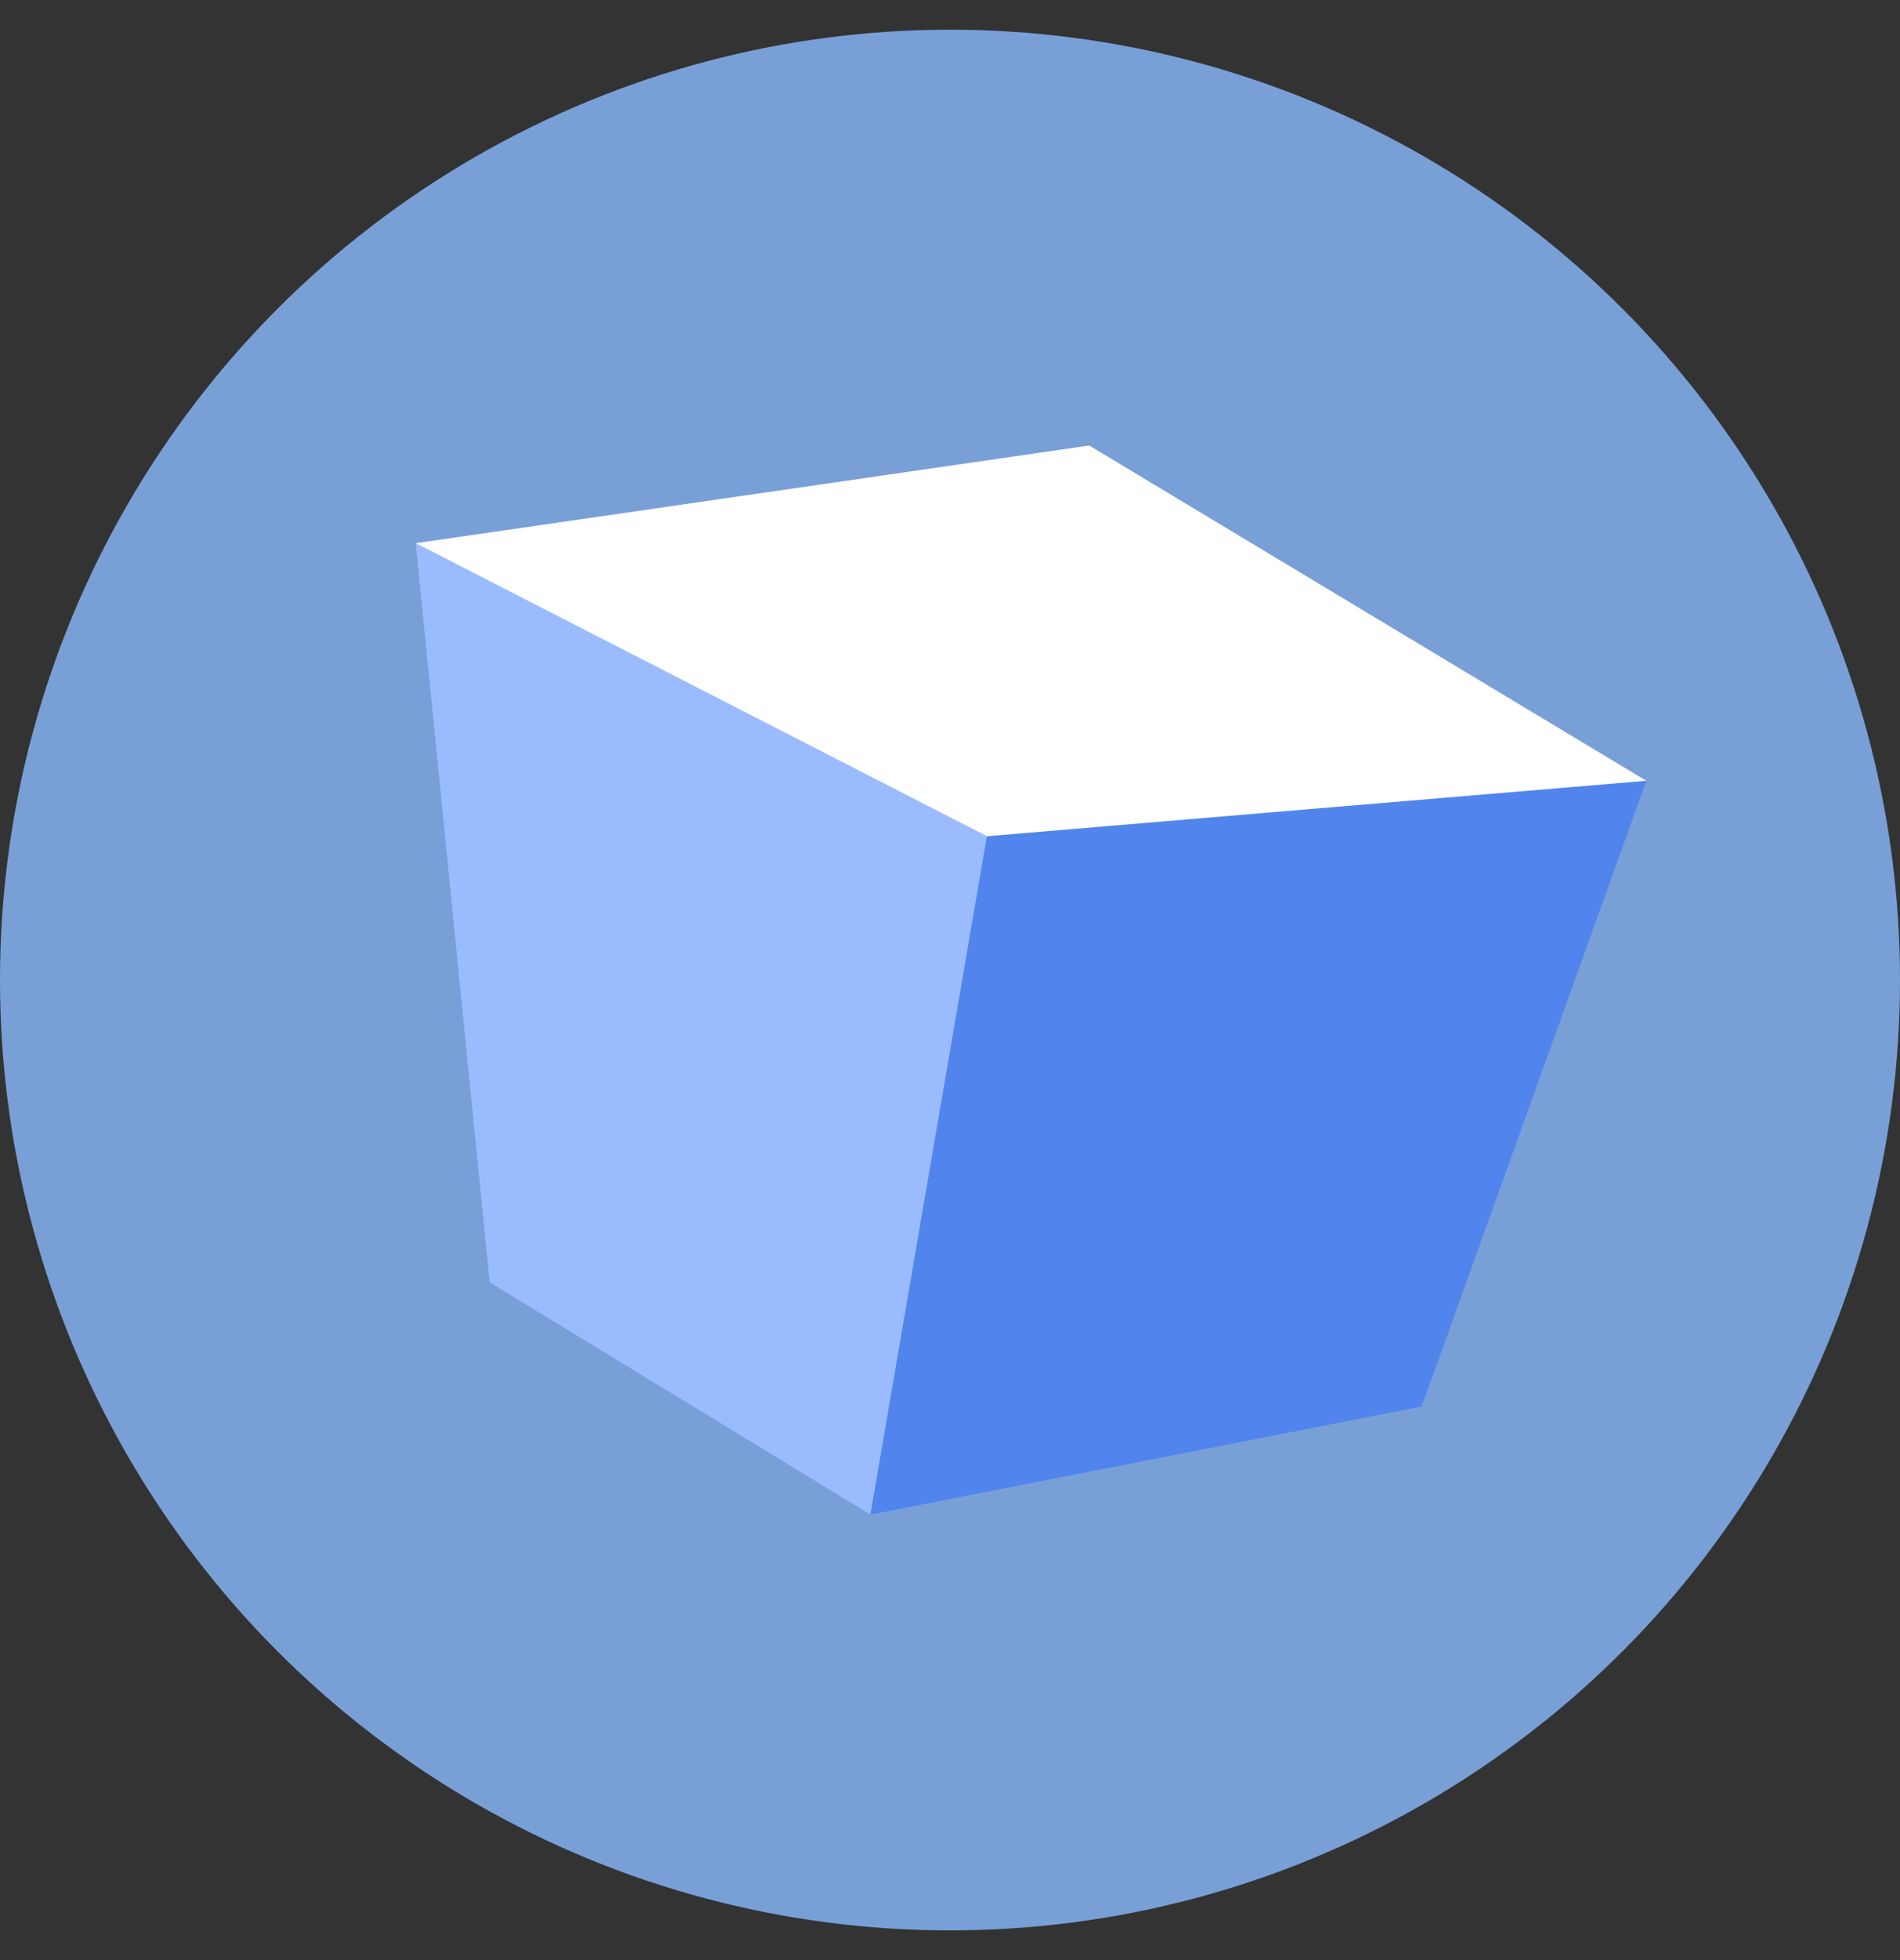 <svg xmlns="http://www.w3.org/2000/svg" width="32" height="33" fill="none"><rect width="100%" height="100%" fill="#333333" stroke="none"/><circle cx="12.5" cy="25.321" r="1.071" fill="#fff"/><circle cx="16" cy="16.5" r="16" fill="#78A0D7"/><path fill="#5185ED" d="M8.245 21.591 7 9.145 18.345 7.5l9.383 5.645-3.783 10.535-9.286 1.82z"/><path fill="#9ABCFF" d="m14.659 25.5 1.962-11.421L7 9.145 8.245 21.59z"/><path fill="#fff" d="m7 9.145 9.621 4.934 11.107-.934L18.345 7.5z"/></svg>